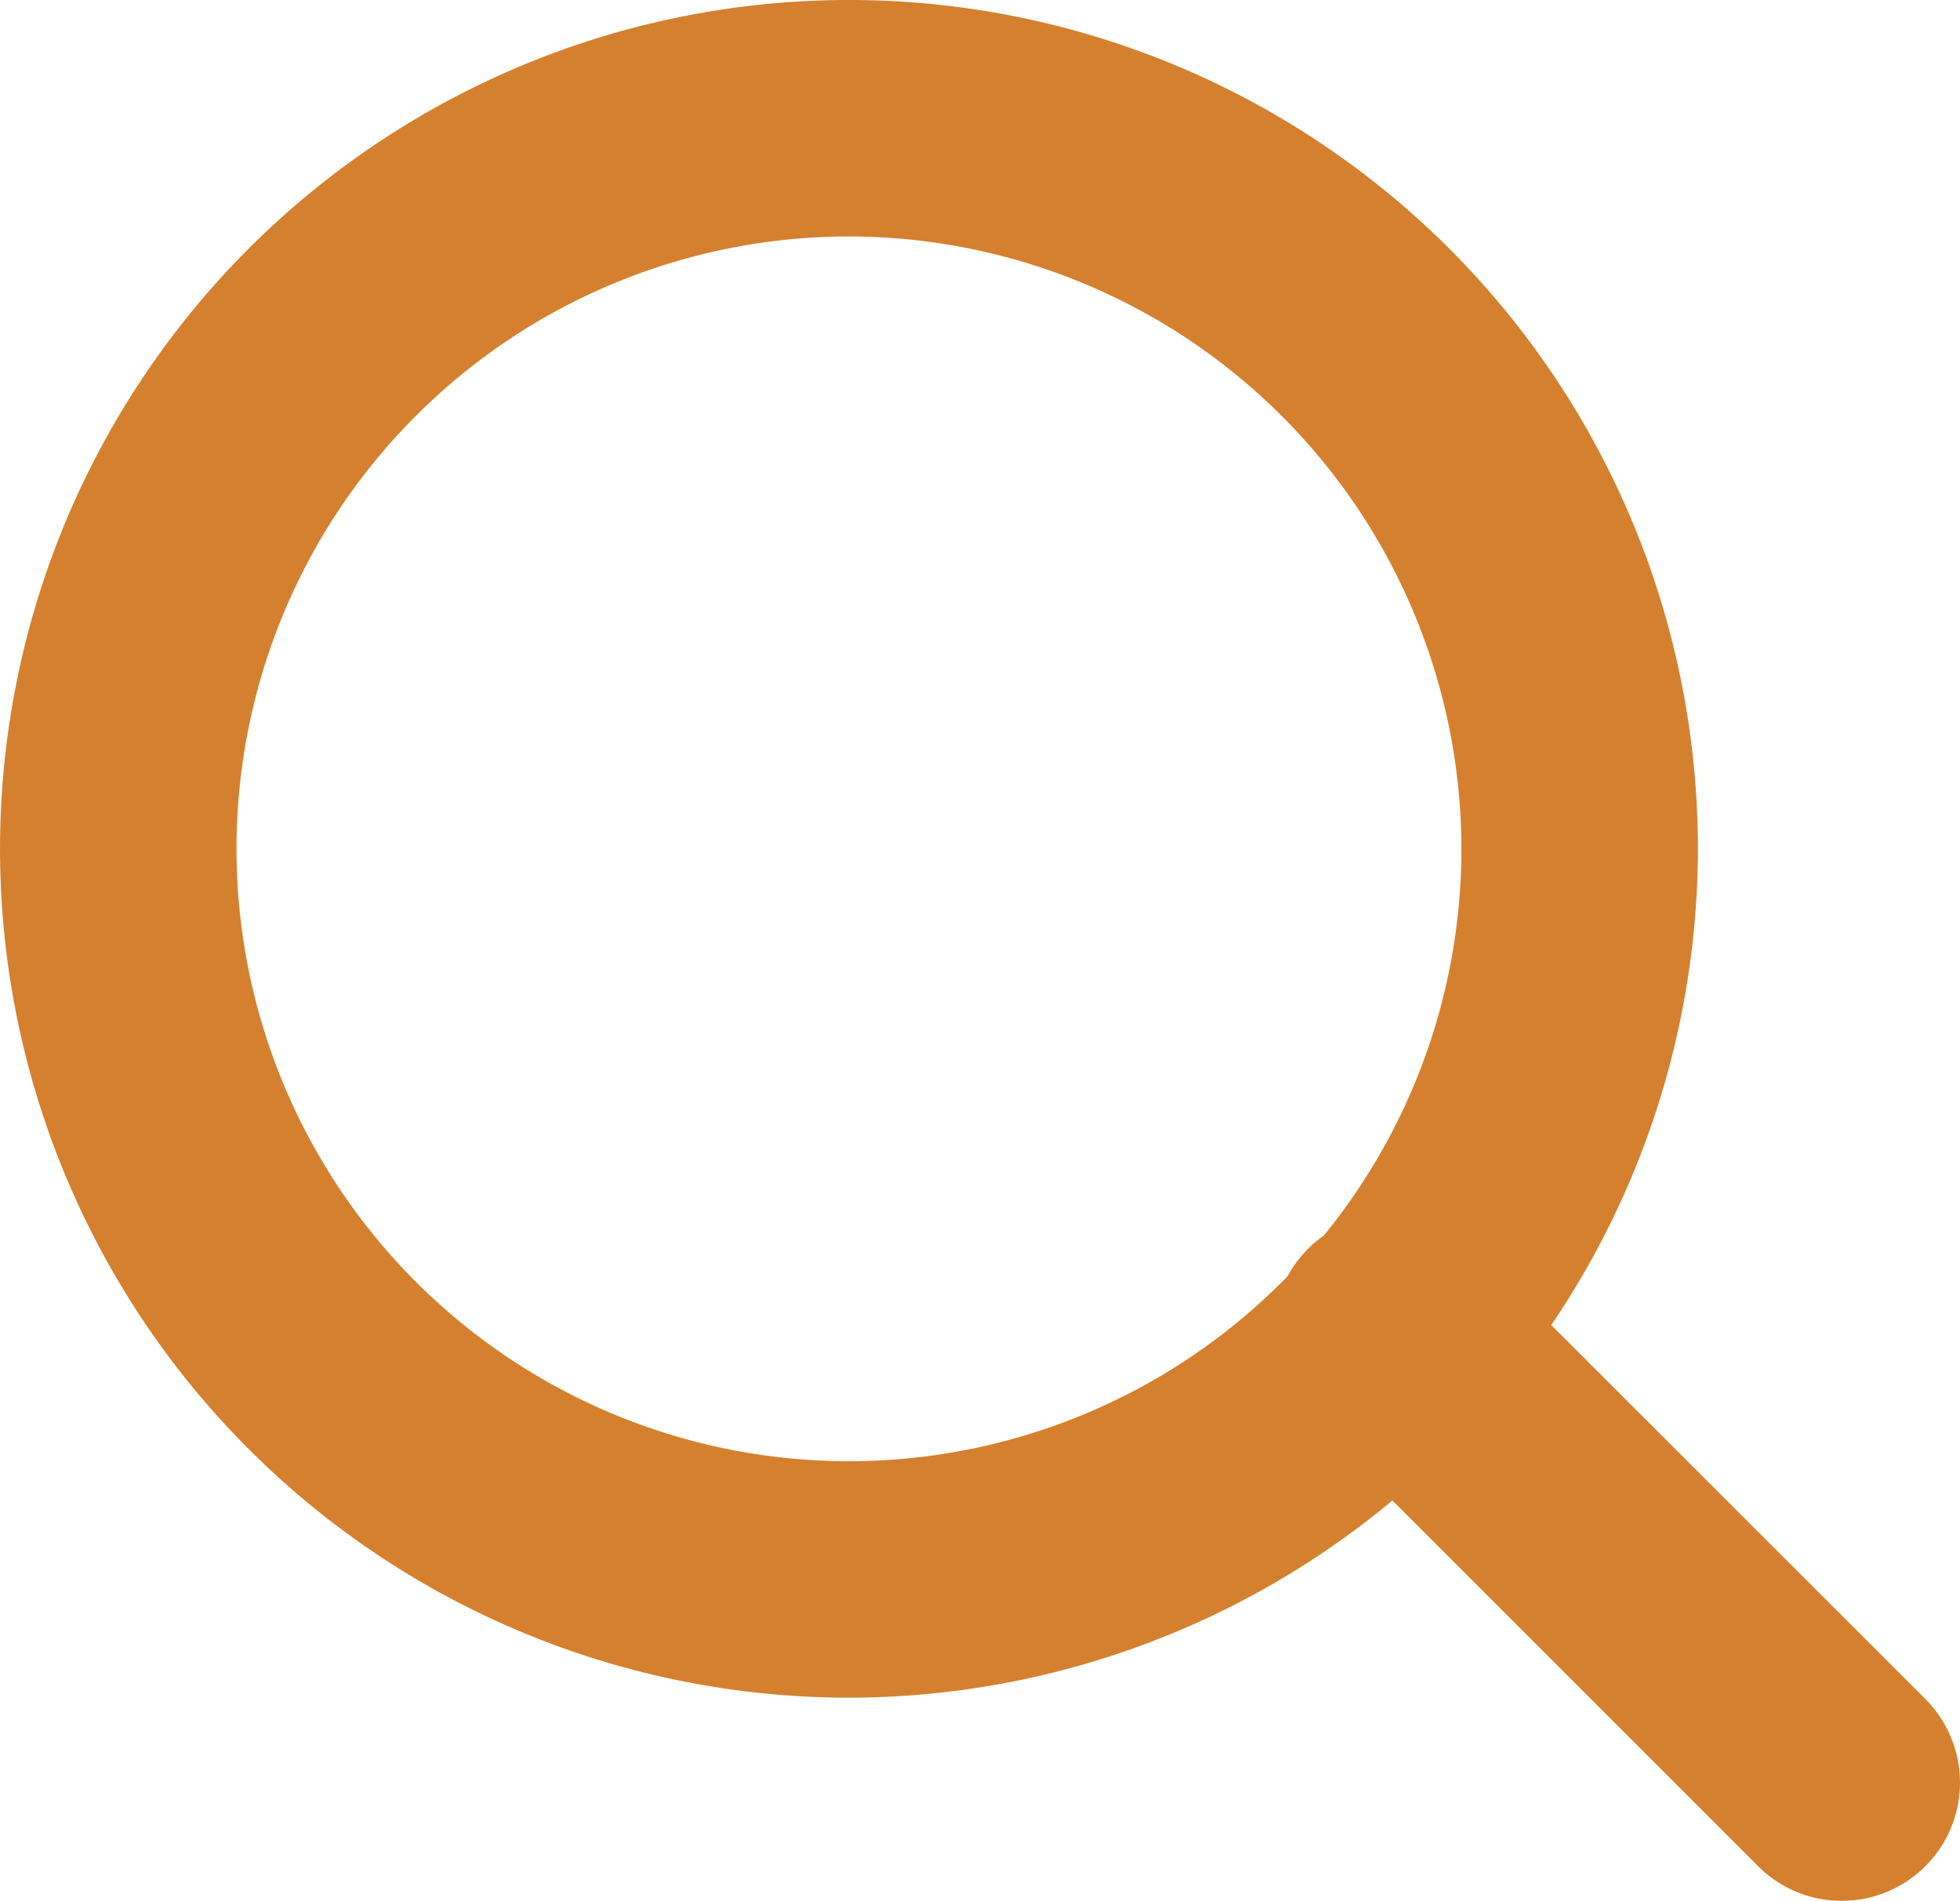 <svg xmlns="http://www.w3.org/2000/svg" xmlns:xlink="http://www.w3.org/1999/xlink" width="49.729" height="48.233" viewBox="0 0 49.729 48.233">
  <defs>
    <clipPath id="clip-path">
      <rect id="Rectangle_80" data-name="Rectangle 80" width="49.729" height="48.233" transform="translate(0 0)" fill="none"/>
    </clipPath>
  </defs>
  <g id="Group_92" data-name="Group 92" transform="translate(0 0)">
    <g id="Group_91" data-name="Group 91" clip-path="url(#clip-path)">
      <path id="Path_126" data-name="Path 126" d="M21.539,43.078a21.539,21.539,0,1,1,21.54-21.539,21.564,21.564,0,0,1-21.54,21.539M21.539,6a15.539,15.539,0,1,0,15.54,15.539A15.557,15.557,0,0,0,21.539,6" fill="#d5802e"/>
      <path id="Path_127" data-name="Path 127" d="M46.729,48.233a2.988,2.988,0,0,1-2.121-.879L33.262,36.008A3,3,0,1,1,37.5,31.766L48.85,43.112a3,3,0,0,1-2.121,5.121" fill="#d5802e"/>
    </g>
  </g>
</svg>
